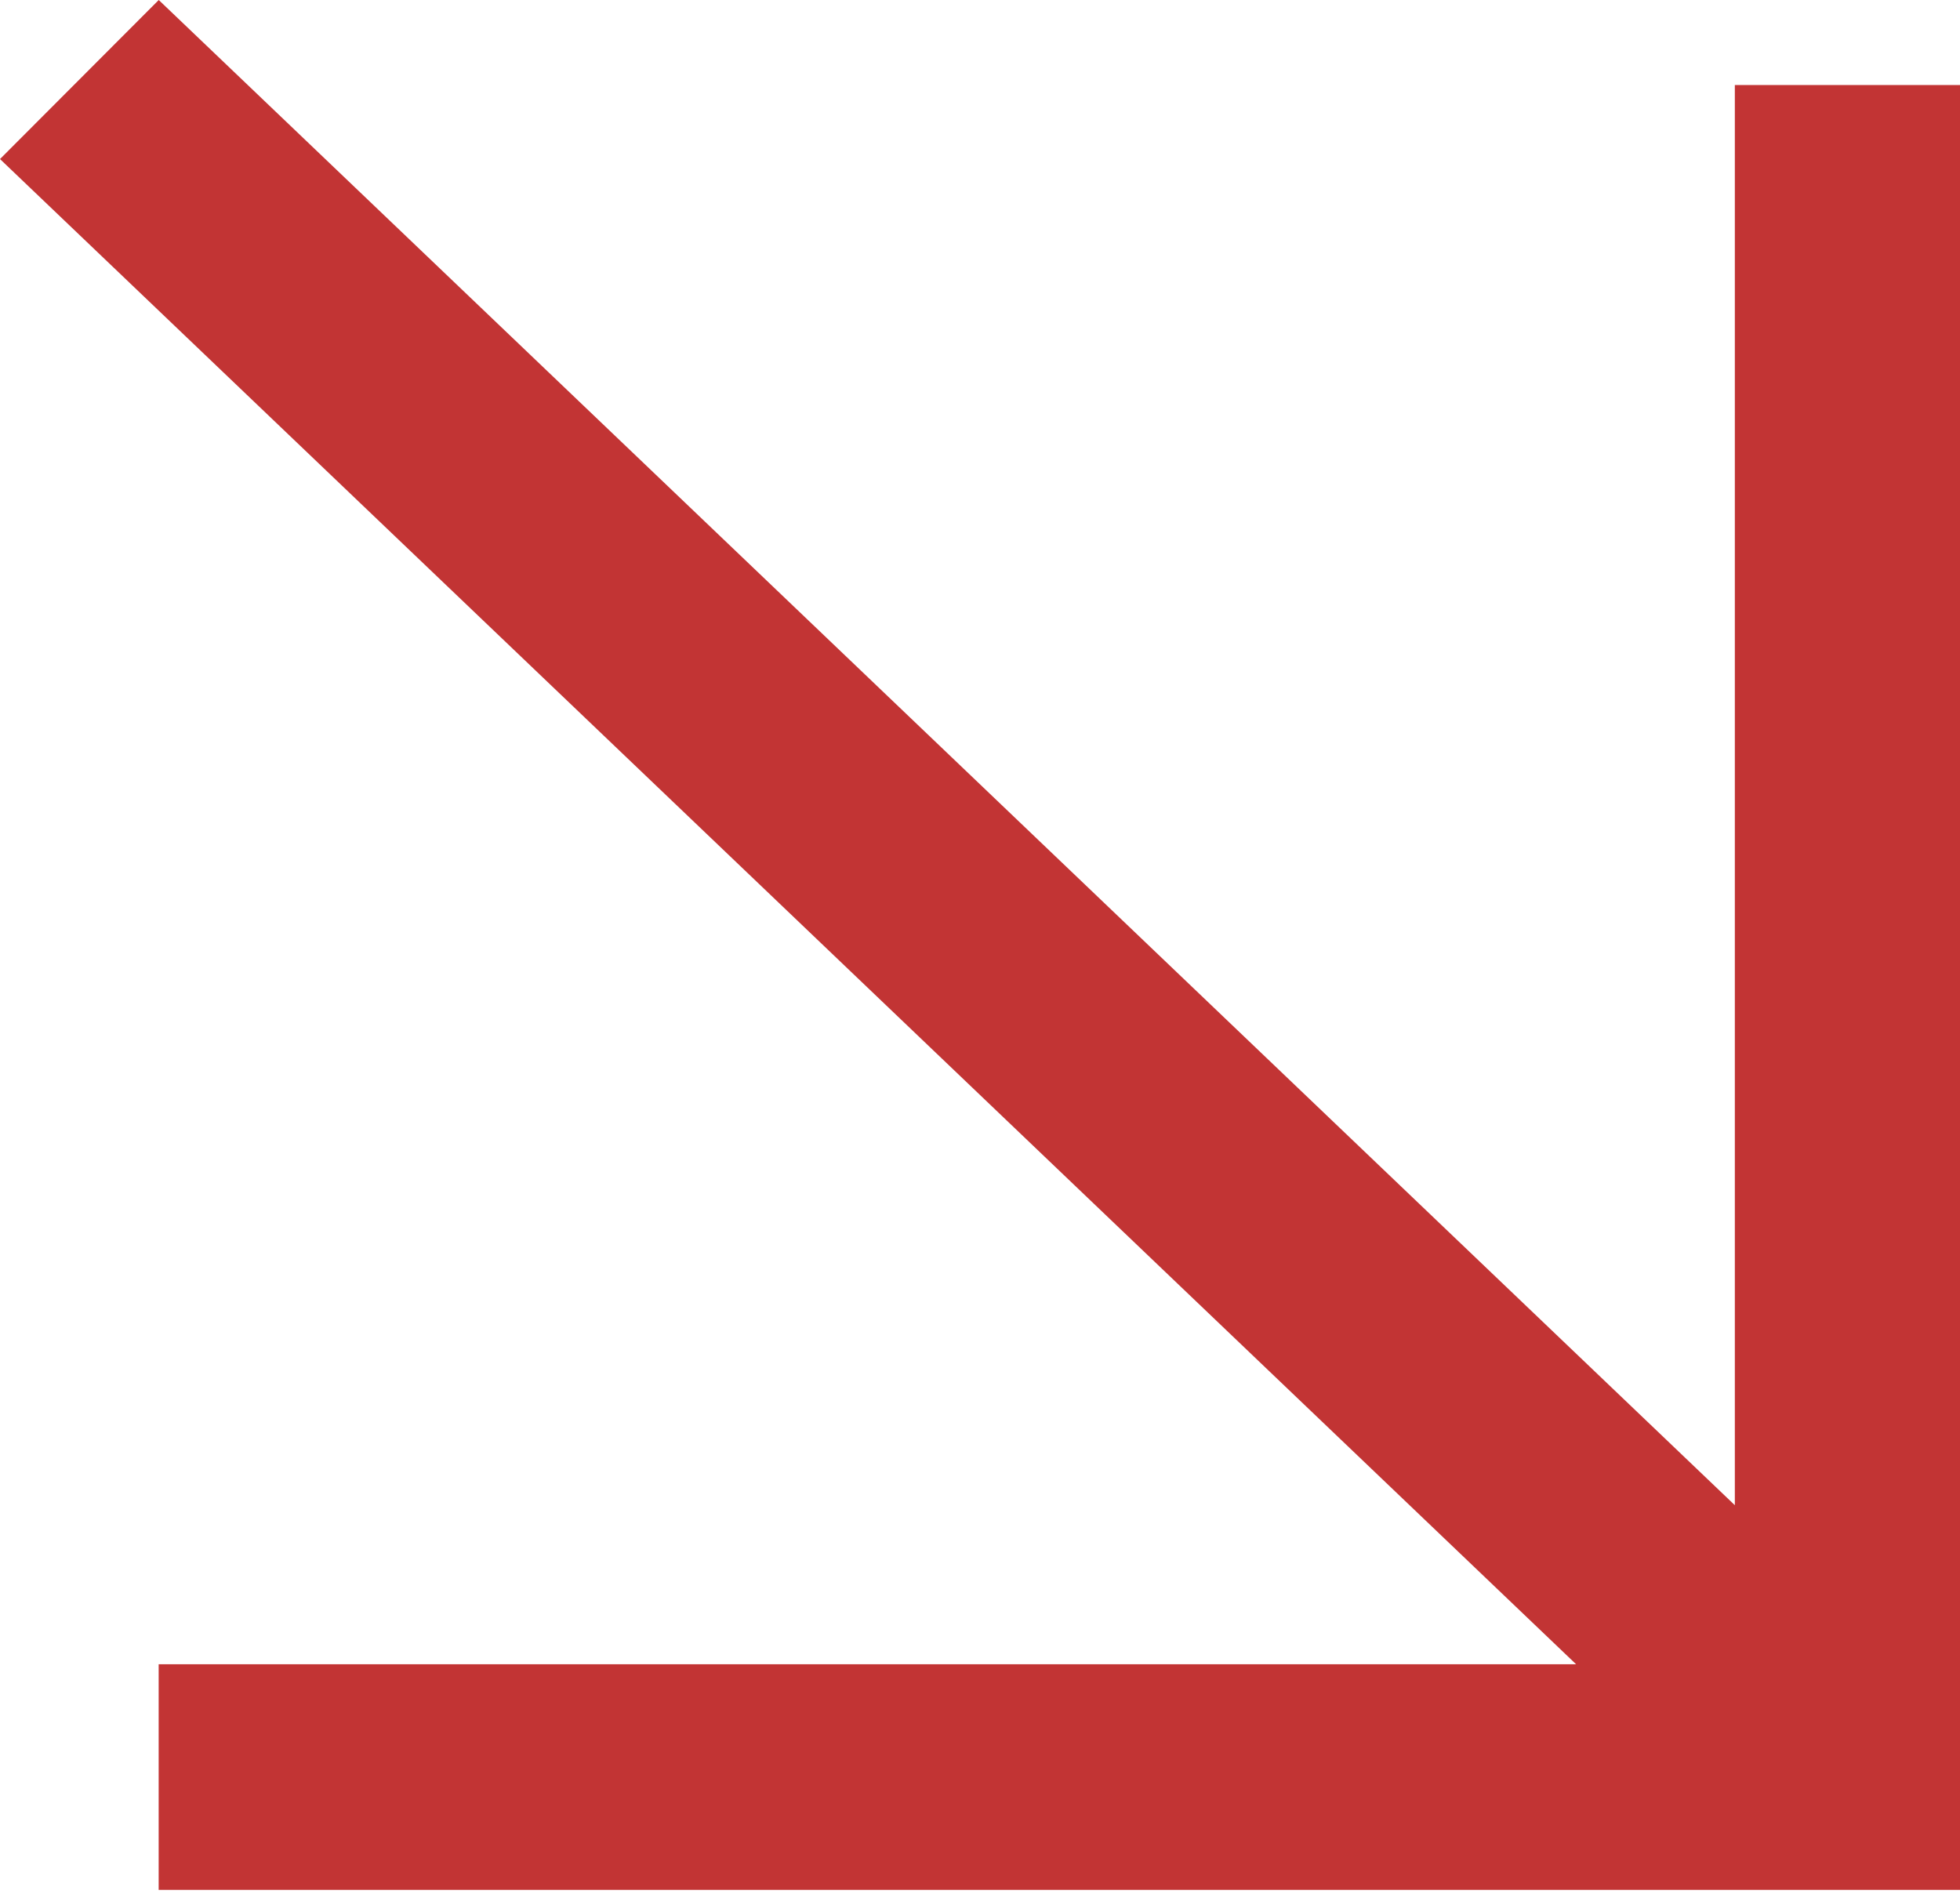 <?xml version="1.0" encoding="UTF-8"?> <svg xmlns="http://www.w3.org/2000/svg" width="269" height="260" viewBox="0 0 269 260" fill="none"><path d="M21.775 259.393L21.775 228.427L216.31 228.427L0 21.831L21.787 0L238.097 206.597L238.097 11.669L269 11.669L269 259.393L21.775 259.393Z" fill="#C23434"></path></svg> 
